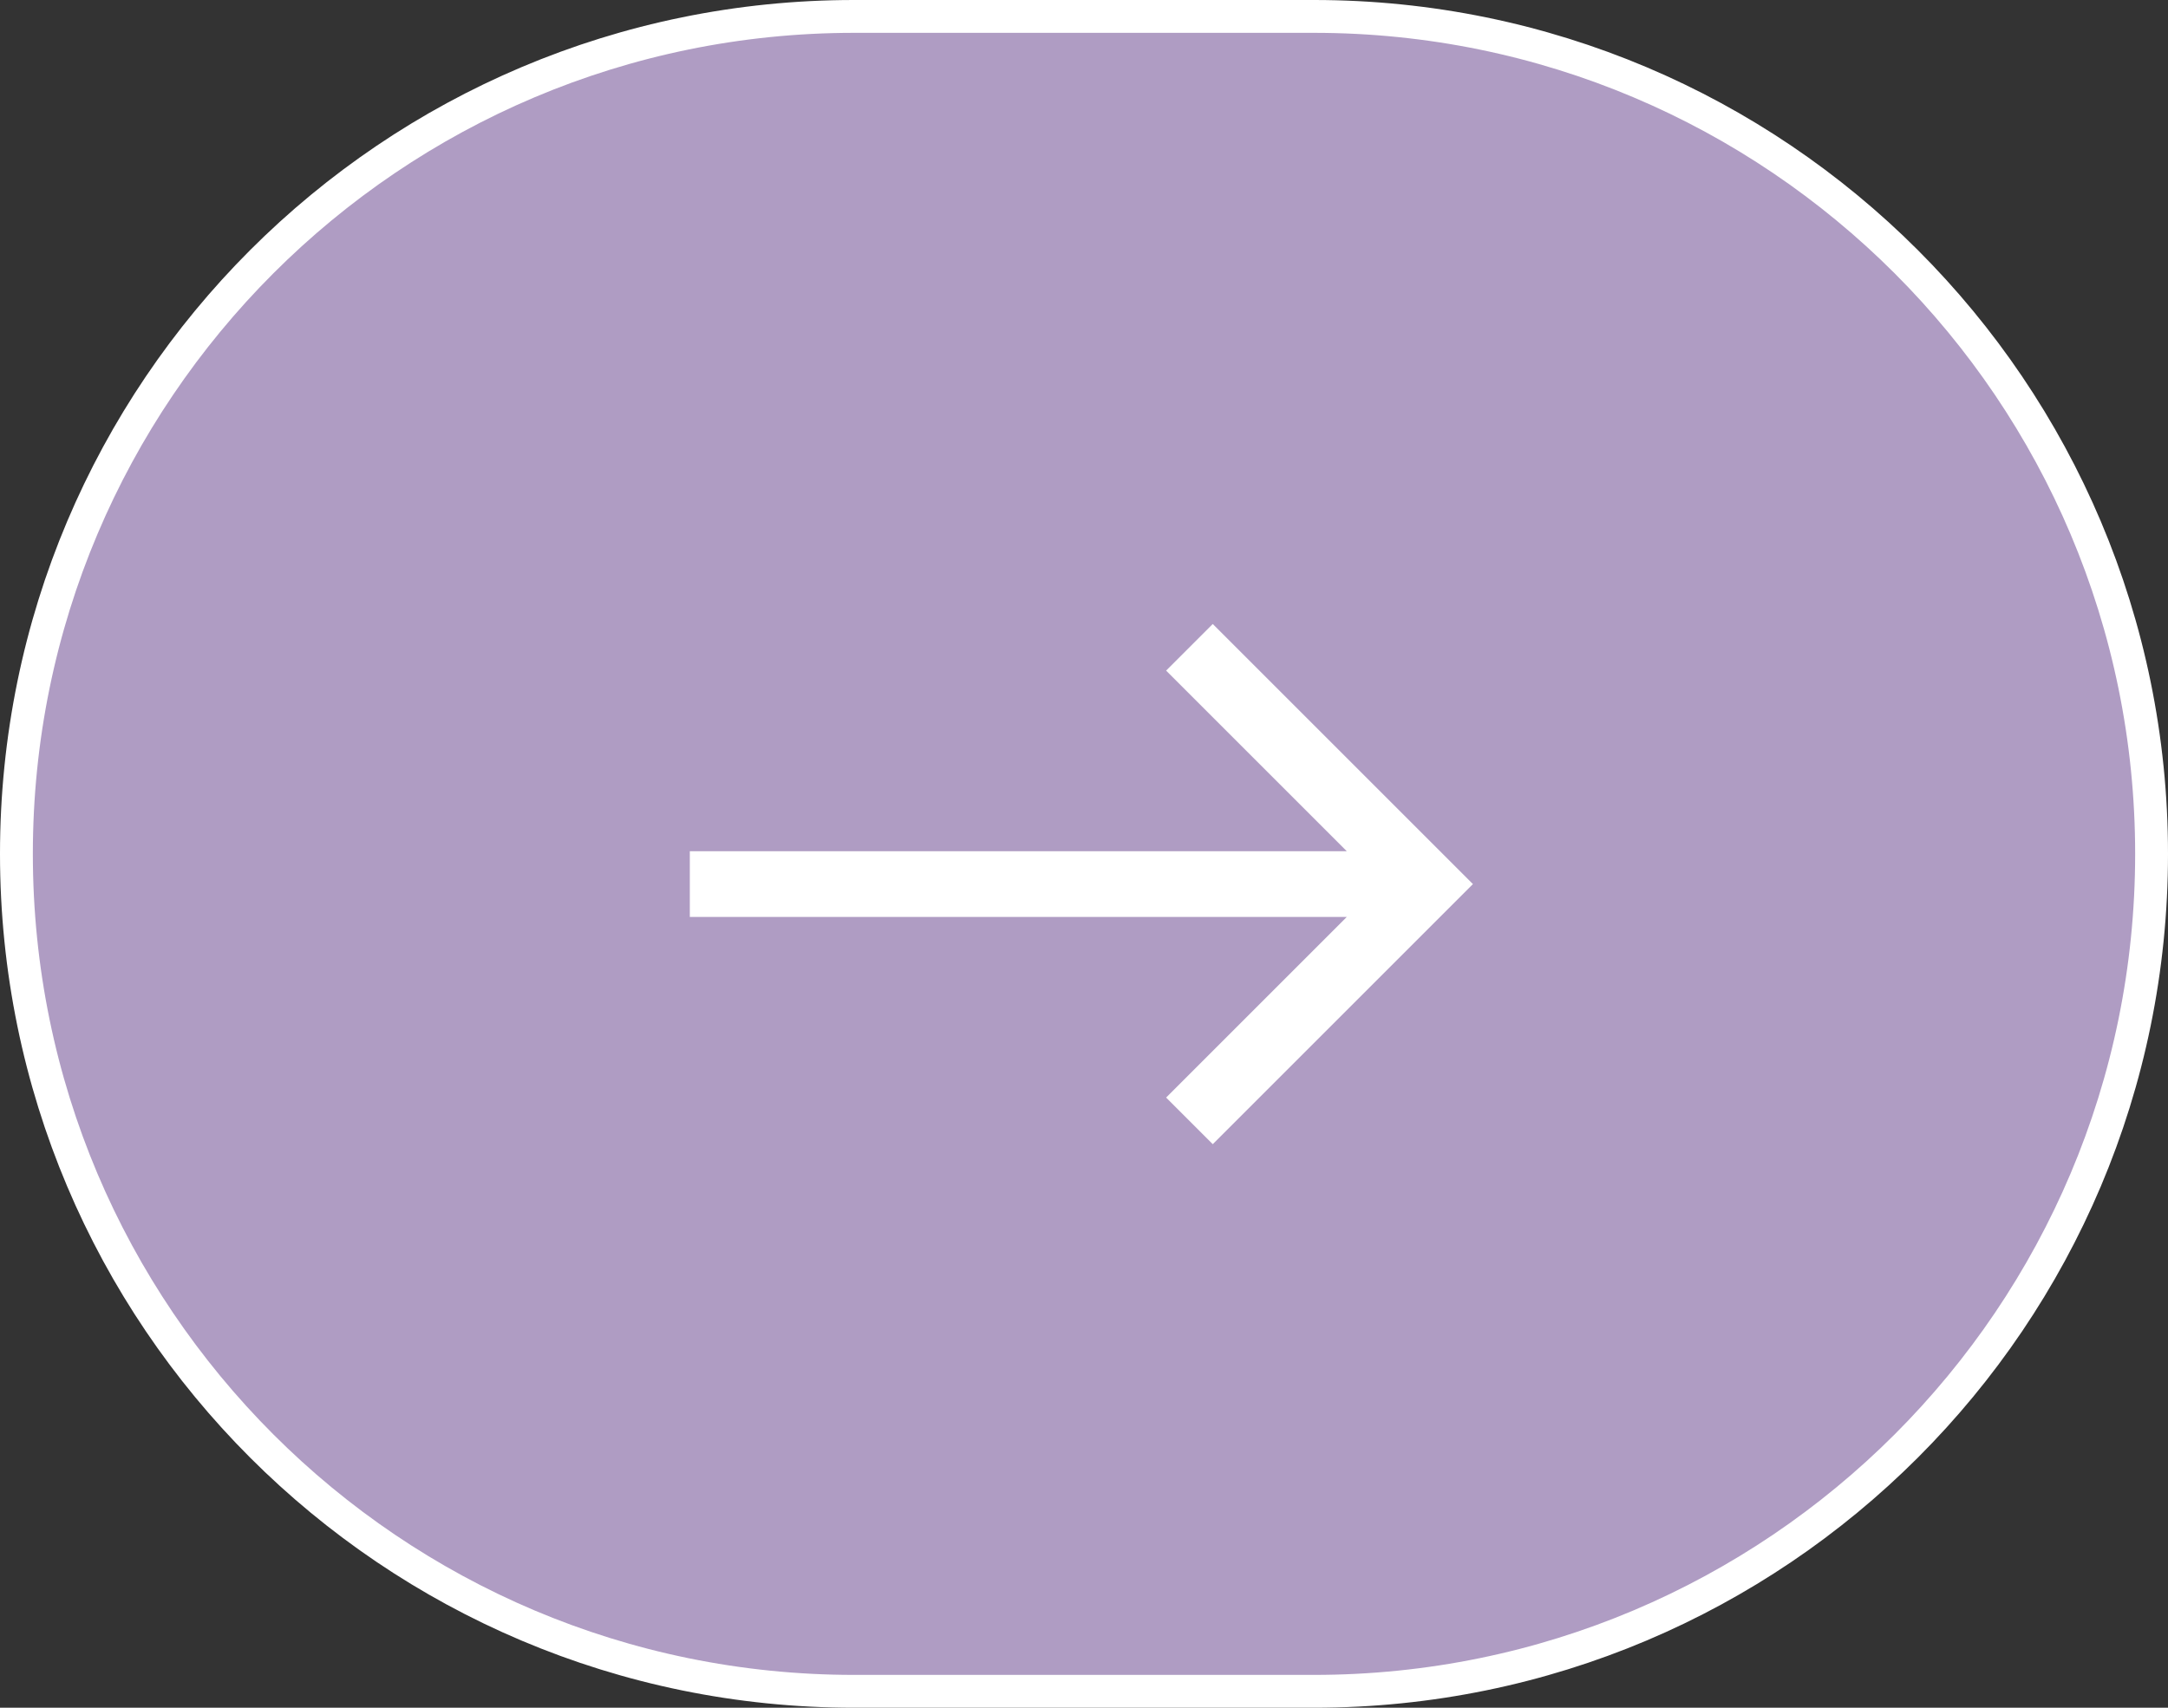 <svg width="66" height="52" viewBox="0 0 66 52" fill="none" xmlns="http://www.w3.org/2000/svg">
<rect x="0" y="0" width="66" height="52" fill="#333333" stroke="none"/>
<path d="M26 0.5C11.917 0.5 0.5 11.917 0.5 26C0.5 40.083 11.917 51.5 26 51.5H40C54.083 51.5 65.5 40.083 65.5 26C65.5 11.917 54.083 0.5 40 0.5H26Z" fill="#AF9CC3" stroke="white"/>
<path d="M21 25.92V27.92H41L35.5 33.42L36.92 34.84L44.84 26.92L36.92 19L35.5 20.42L41 25.92H21Z" fill="white"/>
</svg>
